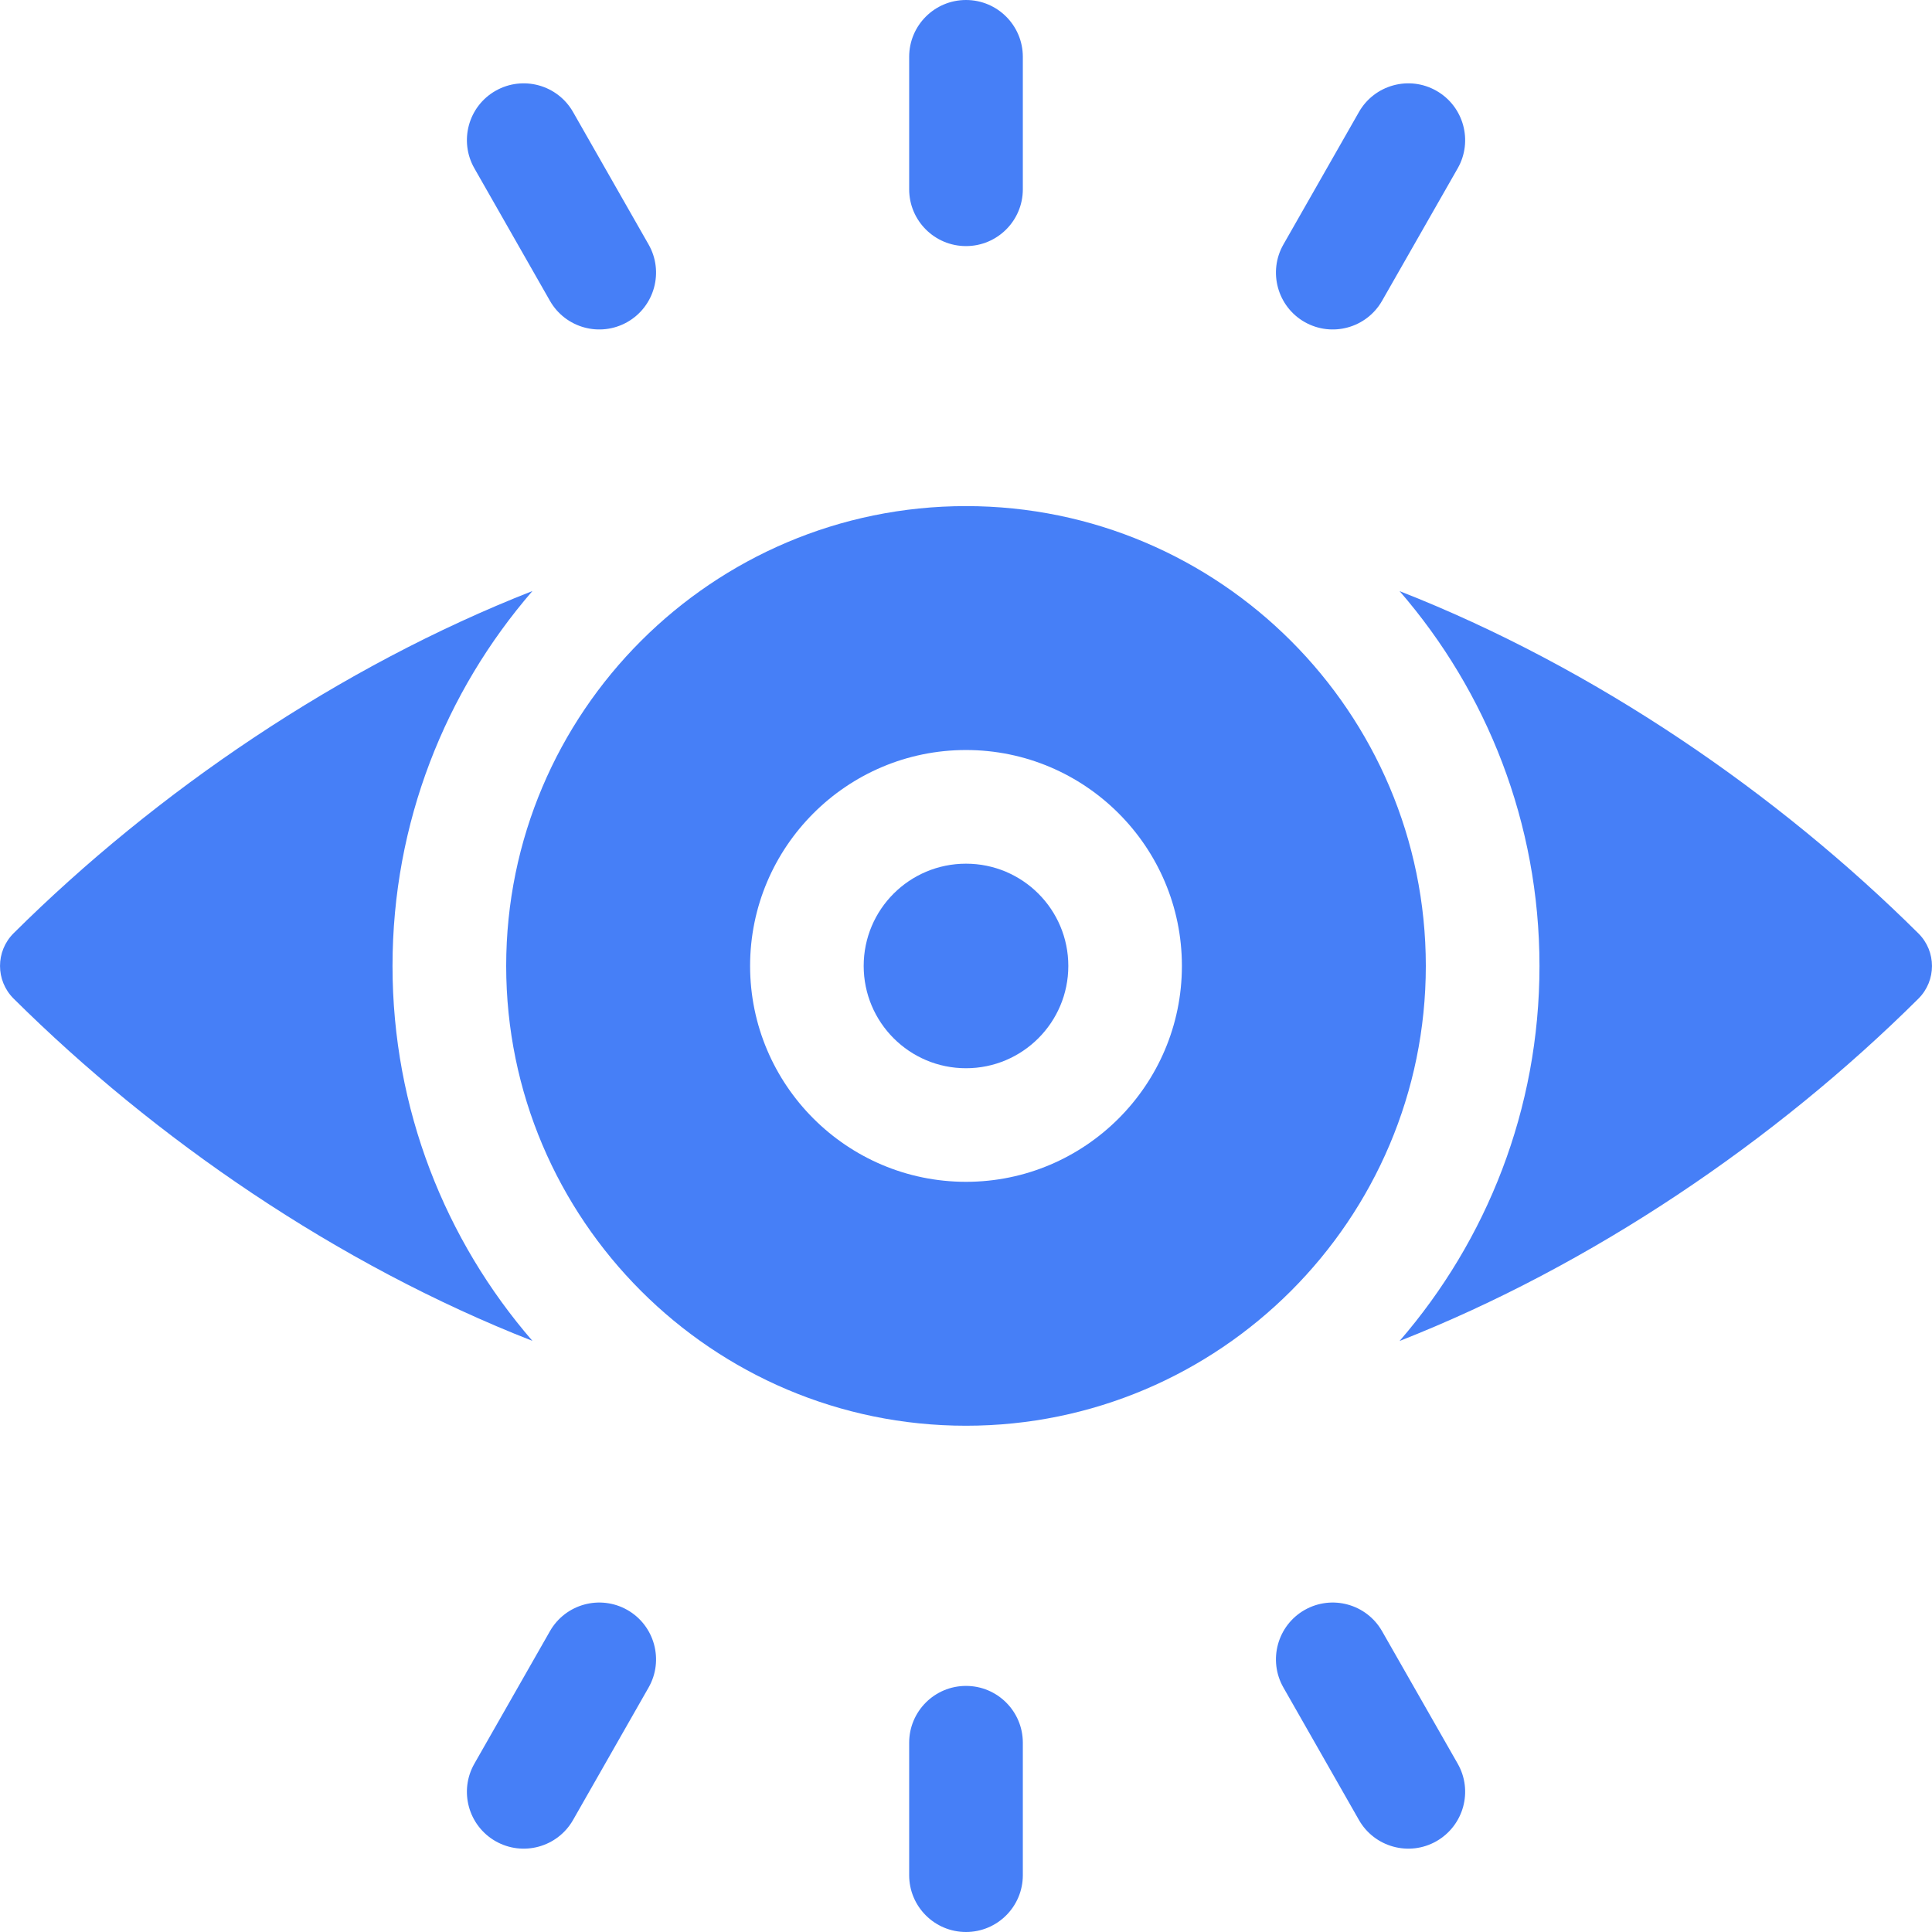 <svg xmlns="http://www.w3.org/2000/svg" width="24" height="24" viewBox="0 0 24 24" fill="none"><path d="M4.876 12C4.876 10.22 5.532 8.592 6.614 7.342C4.224 8.279 1.943 9.831 0.169 11.593C-0.056 11.817 -0.056 12.181 0.169 12.405C1.916 14.139 4.181 15.704 6.614 16.657C5.532 15.407 4.876 13.778 4.876 12ZM17.386 7.343C18.468 8.592 19.124 10.221 19.124 12C19.124 13.779 18.468 15.408 17.386 16.658C19.776 15.72 22.057 14.169 23.831 12.406C24.056 12.182 24.056 11.818 23.831 11.595C22.084 9.86 19.819 8.296 17.386 7.343Z" fill="#467FF7"></path><path d="M12 6.287C8.85 6.287 6.288 8.849 6.288 11.999C6.288 15.149 8.85 17.711 12 17.711C15.15 17.711 17.712 15.149 17.712 11.999C17.712 8.849 15.15 6.287 12 6.287ZM12 14.681C10.521 14.681 9.318 13.478 9.318 11.999C9.318 10.52 10.521 9.317 12 9.317C13.479 9.317 14.682 10.52 14.682 11.999C14.682 13.478 13.479 14.681 12 14.681Z" fill="#467FF7"></path><path d="M12 13.27C12.702 13.27 13.271 12.701 13.271 11.999C13.271 11.297 12.702 10.729 12 10.729C11.298 10.729 10.729 11.297 10.729 11.999C10.729 12.701 11.298 13.27 12 13.27Z" fill="#467FF7"></path><path d="M12 3.057C12.39 3.057 12.706 2.741 12.706 2.351V0.706C12.706 0.316 12.39 0 12 0C11.61 0 11.294 0.316 11.294 0.706V2.351C11.294 2.741 11.61 3.057 12 3.057ZM16.206 4C16.545 4.193 16.976 4.075 17.169 3.736L18.108 2.091C18.301 1.753 18.183 1.321 17.844 1.128C17.506 0.935 17.074 1.053 16.881 1.392L15.943 3.037C15.75 3.375 15.868 3.807 16.206 4ZM6.831 3.736C7.024 4.075 7.455 4.193 7.794 4C8.132 3.807 8.25 3.375 8.057 3.037L7.119 1.392C6.926 1.053 6.495 0.935 6.156 1.128C5.817 1.321 5.7 1.753 5.893 2.091L6.831 3.736ZM12 20.943C11.61 20.943 11.294 21.259 11.294 21.649V23.294C11.294 23.684 11.61 24 12 24C12.39 24 12.706 23.684 12.706 23.294V21.649C12.706 21.259 12.39 20.943 12 20.943ZM7.794 20C7.455 19.807 7.024 19.925 6.831 20.264L5.893 21.909C5.7 22.247 5.817 22.678 6.156 22.872C6.495 23.065 6.926 22.947 7.119 22.608L8.057 20.963C8.25 20.625 8.132 20.193 7.794 20ZM17.169 20.264C16.976 19.925 16.545 19.807 16.206 20C15.868 20.193 15.75 20.625 15.943 20.963L16.881 22.608C17.074 22.947 17.506 23.065 17.844 22.872C18.183 22.678 18.301 22.247 18.108 21.909L17.169 20.264Z" fill="#467FF7"></path></svg>